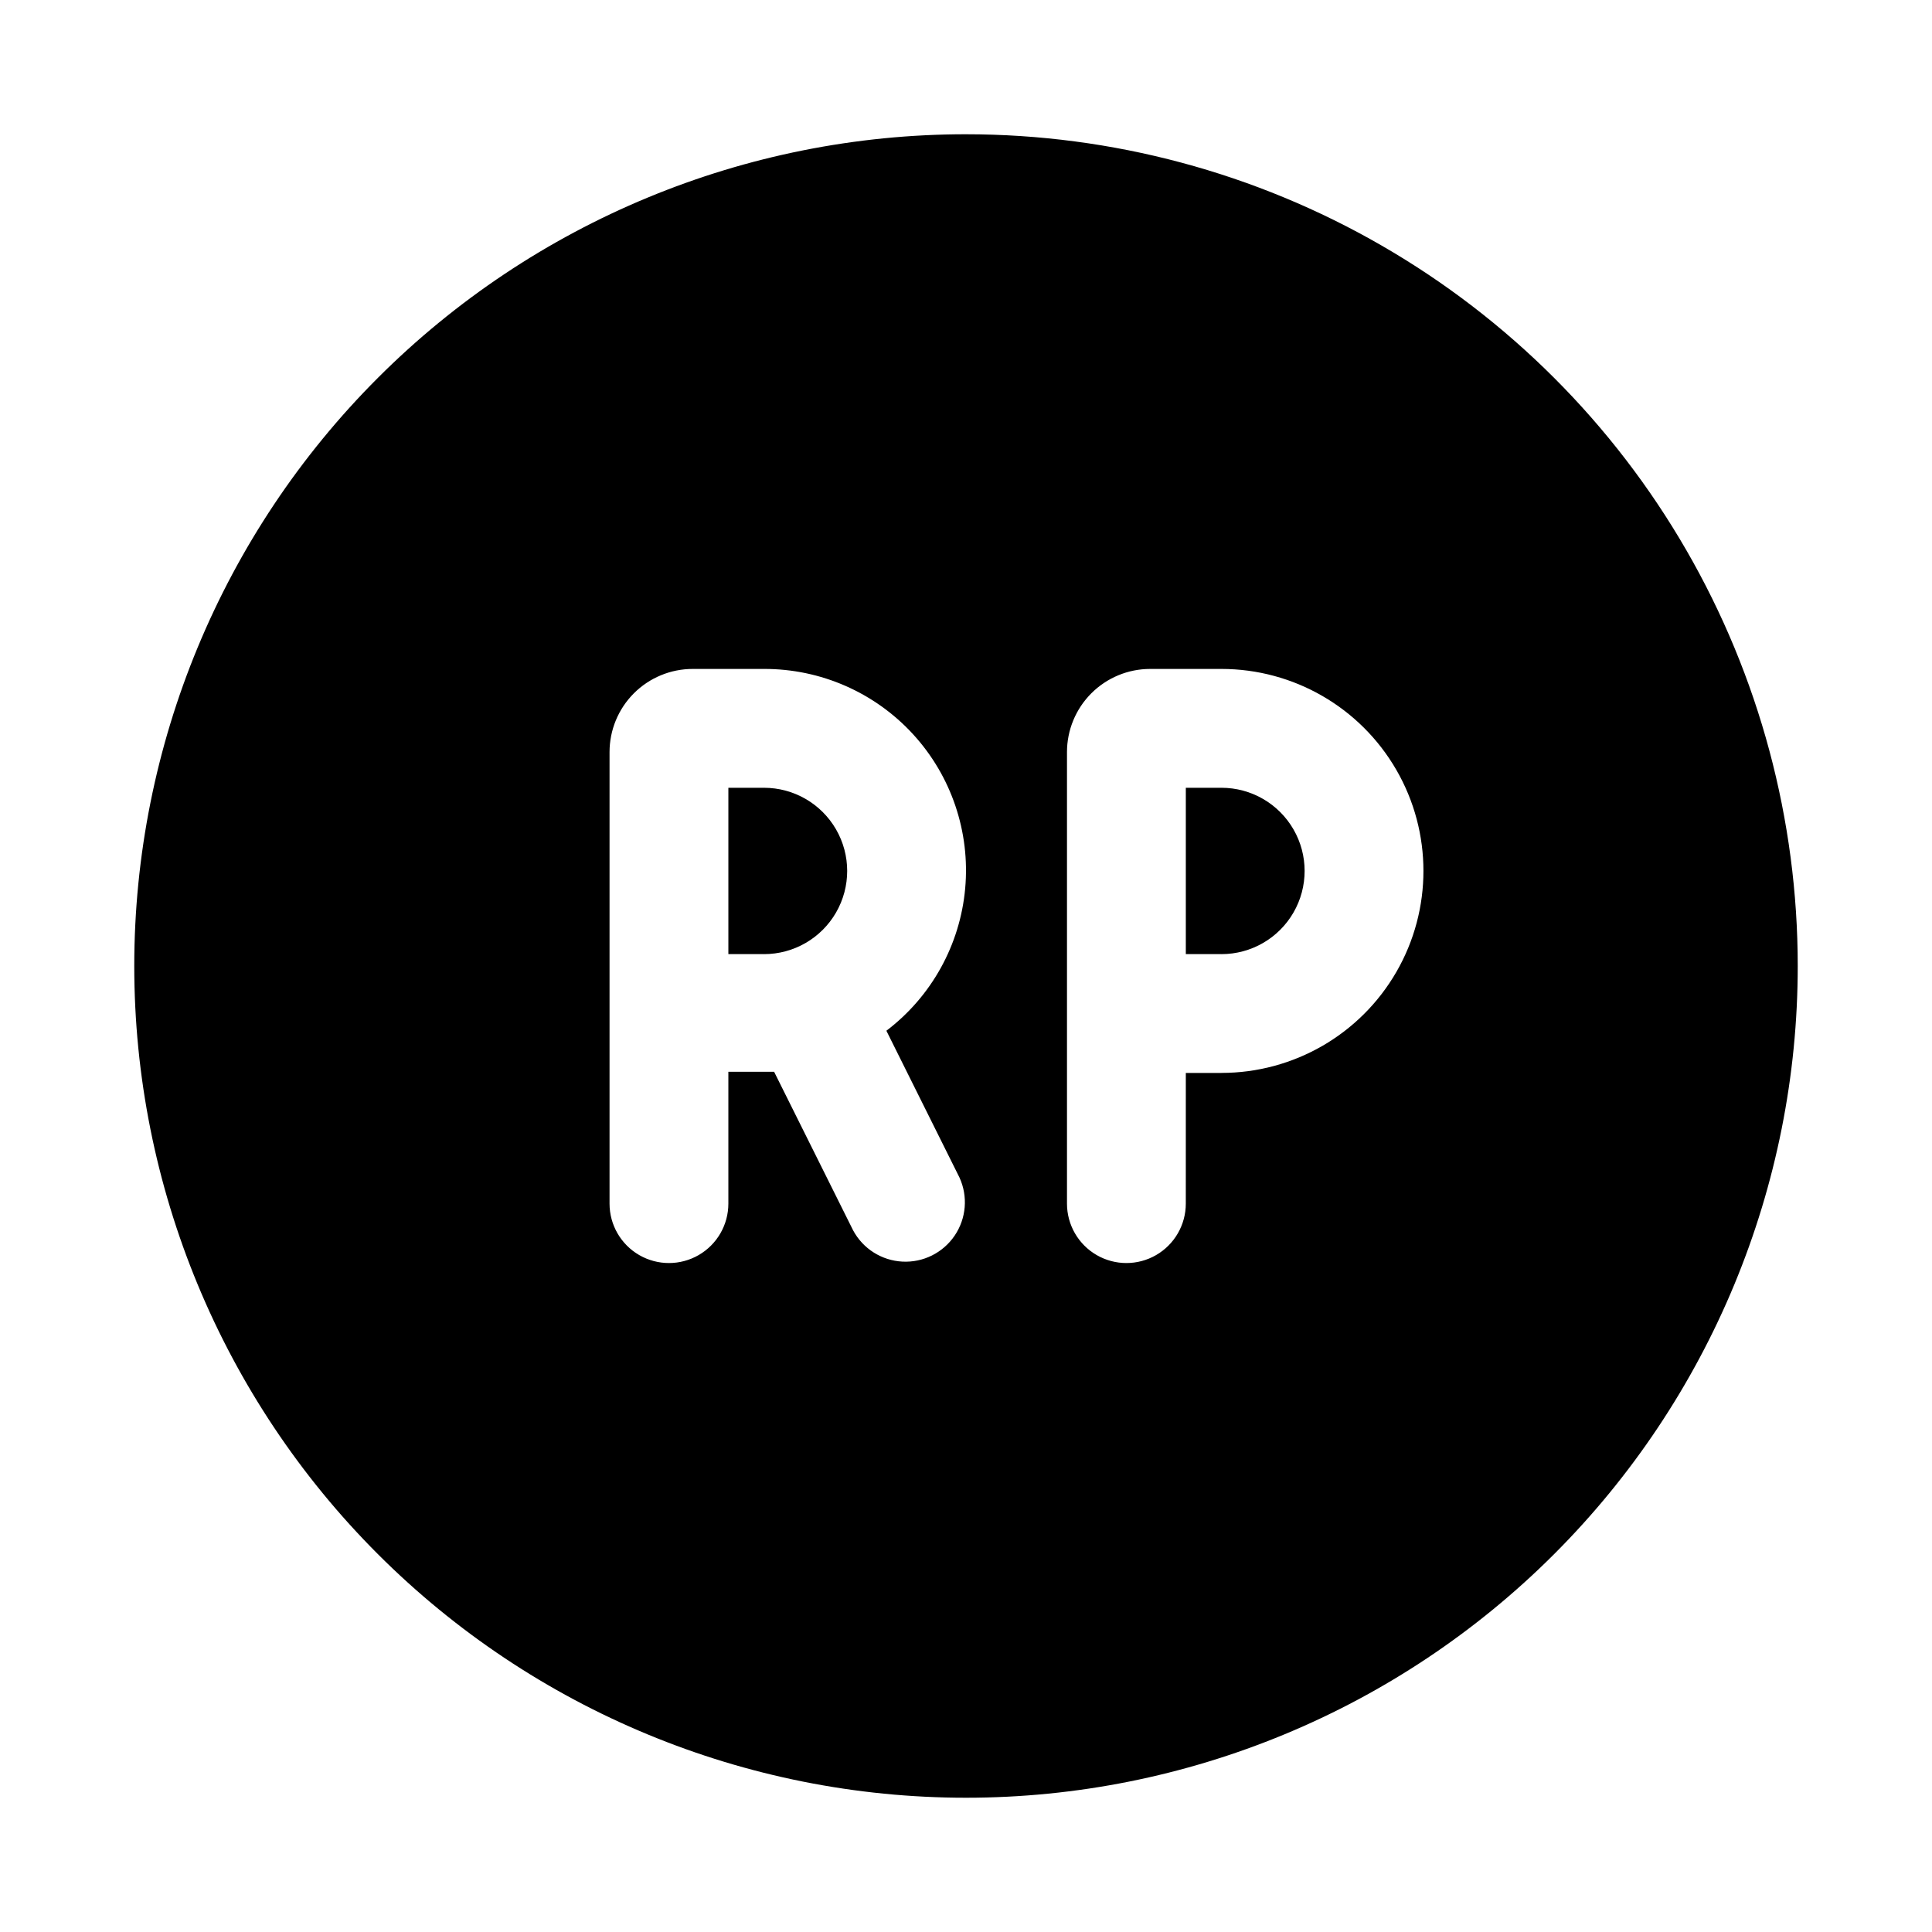 <?xml version="1.0" encoding="UTF-8"?>
<!-- Uploaded to: SVG Find, www.svgrepo.com, Generator: SVG Find Mixer Tools -->
<svg fill="#000000" width="800px" height="800px" version="1.1" viewBox="144 144 512 512" xmlns="http://www.w3.org/2000/svg">
 <g>
  <path d="m467.7 352.77h-9.445v44.082h9.445v0.004c7.875 0 15.148-4.203 19.086-11.023s3.938-15.223 0-22.039c-3.938-6.82-11.211-11.023-19.086-11.023z"/>
  <path d="m346.47 352.77h-9.445v44.082h9.445v0.004c7.875 0 15.152-4.203 19.09-11.023s3.938-15.223 0-22.039c-3.938-6.82-11.215-11.023-19.09-11.023z"/>
  <path d="m400 179.58c-58.461 0-114.52 23.223-155.86 64.559s-64.559 97.398-64.559 155.86c0 58.457 23.223 114.52 64.559 155.86 41.336 41.336 97.398 64.559 155.86 64.559 58.457 0 114.52-23.223 155.86-64.559 41.336-41.336 64.559-97.398 64.559-155.86 0-38.691-10.184-76.703-29.527-110.21-19.348-33.508-47.172-61.332-80.68-80.676-33.508-19.348-71.516-29.531-110.21-29.531zm-21.098 237.58 19.363 38.887c2.301 5.008 1.816 10.852-1.277 15.41-3.094 4.559-8.344 7.172-13.844 6.883-5.504-0.285-10.457-3.426-13.059-8.281l-20.941-42.035h-12.121v34.953c0 5.621-3 10.82-7.875 13.633-4.871 2.812-10.871 2.812-15.742 0s-7.871-8.012-7.871-13.633v-119.66c0-5.848 2.32-11.453 6.453-15.586 4.137-4.133 9.742-6.457 15.586-6.457h18.895c15.016-0.043 29.352 6.238 39.5 17.305 10.145 11.066 15.16 25.895 13.816 40.848-1.344 14.957-8.926 28.652-20.883 37.73zm88.797 11.18h-9.445l-0.004 34.637c0 5.621-3 10.82-7.871 13.633s-10.871 2.812-15.742 0c-4.871-2.812-7.875-8.012-7.875-13.633v-119.66c0-5.848 2.324-11.453 6.457-15.586s9.742-6.457 15.586-6.457h18.895c19.121 0 36.793 10.203 46.355 26.766s9.562 36.969 0 53.531-27.234 26.762-46.355 26.762z"/>
 </g>
</svg>